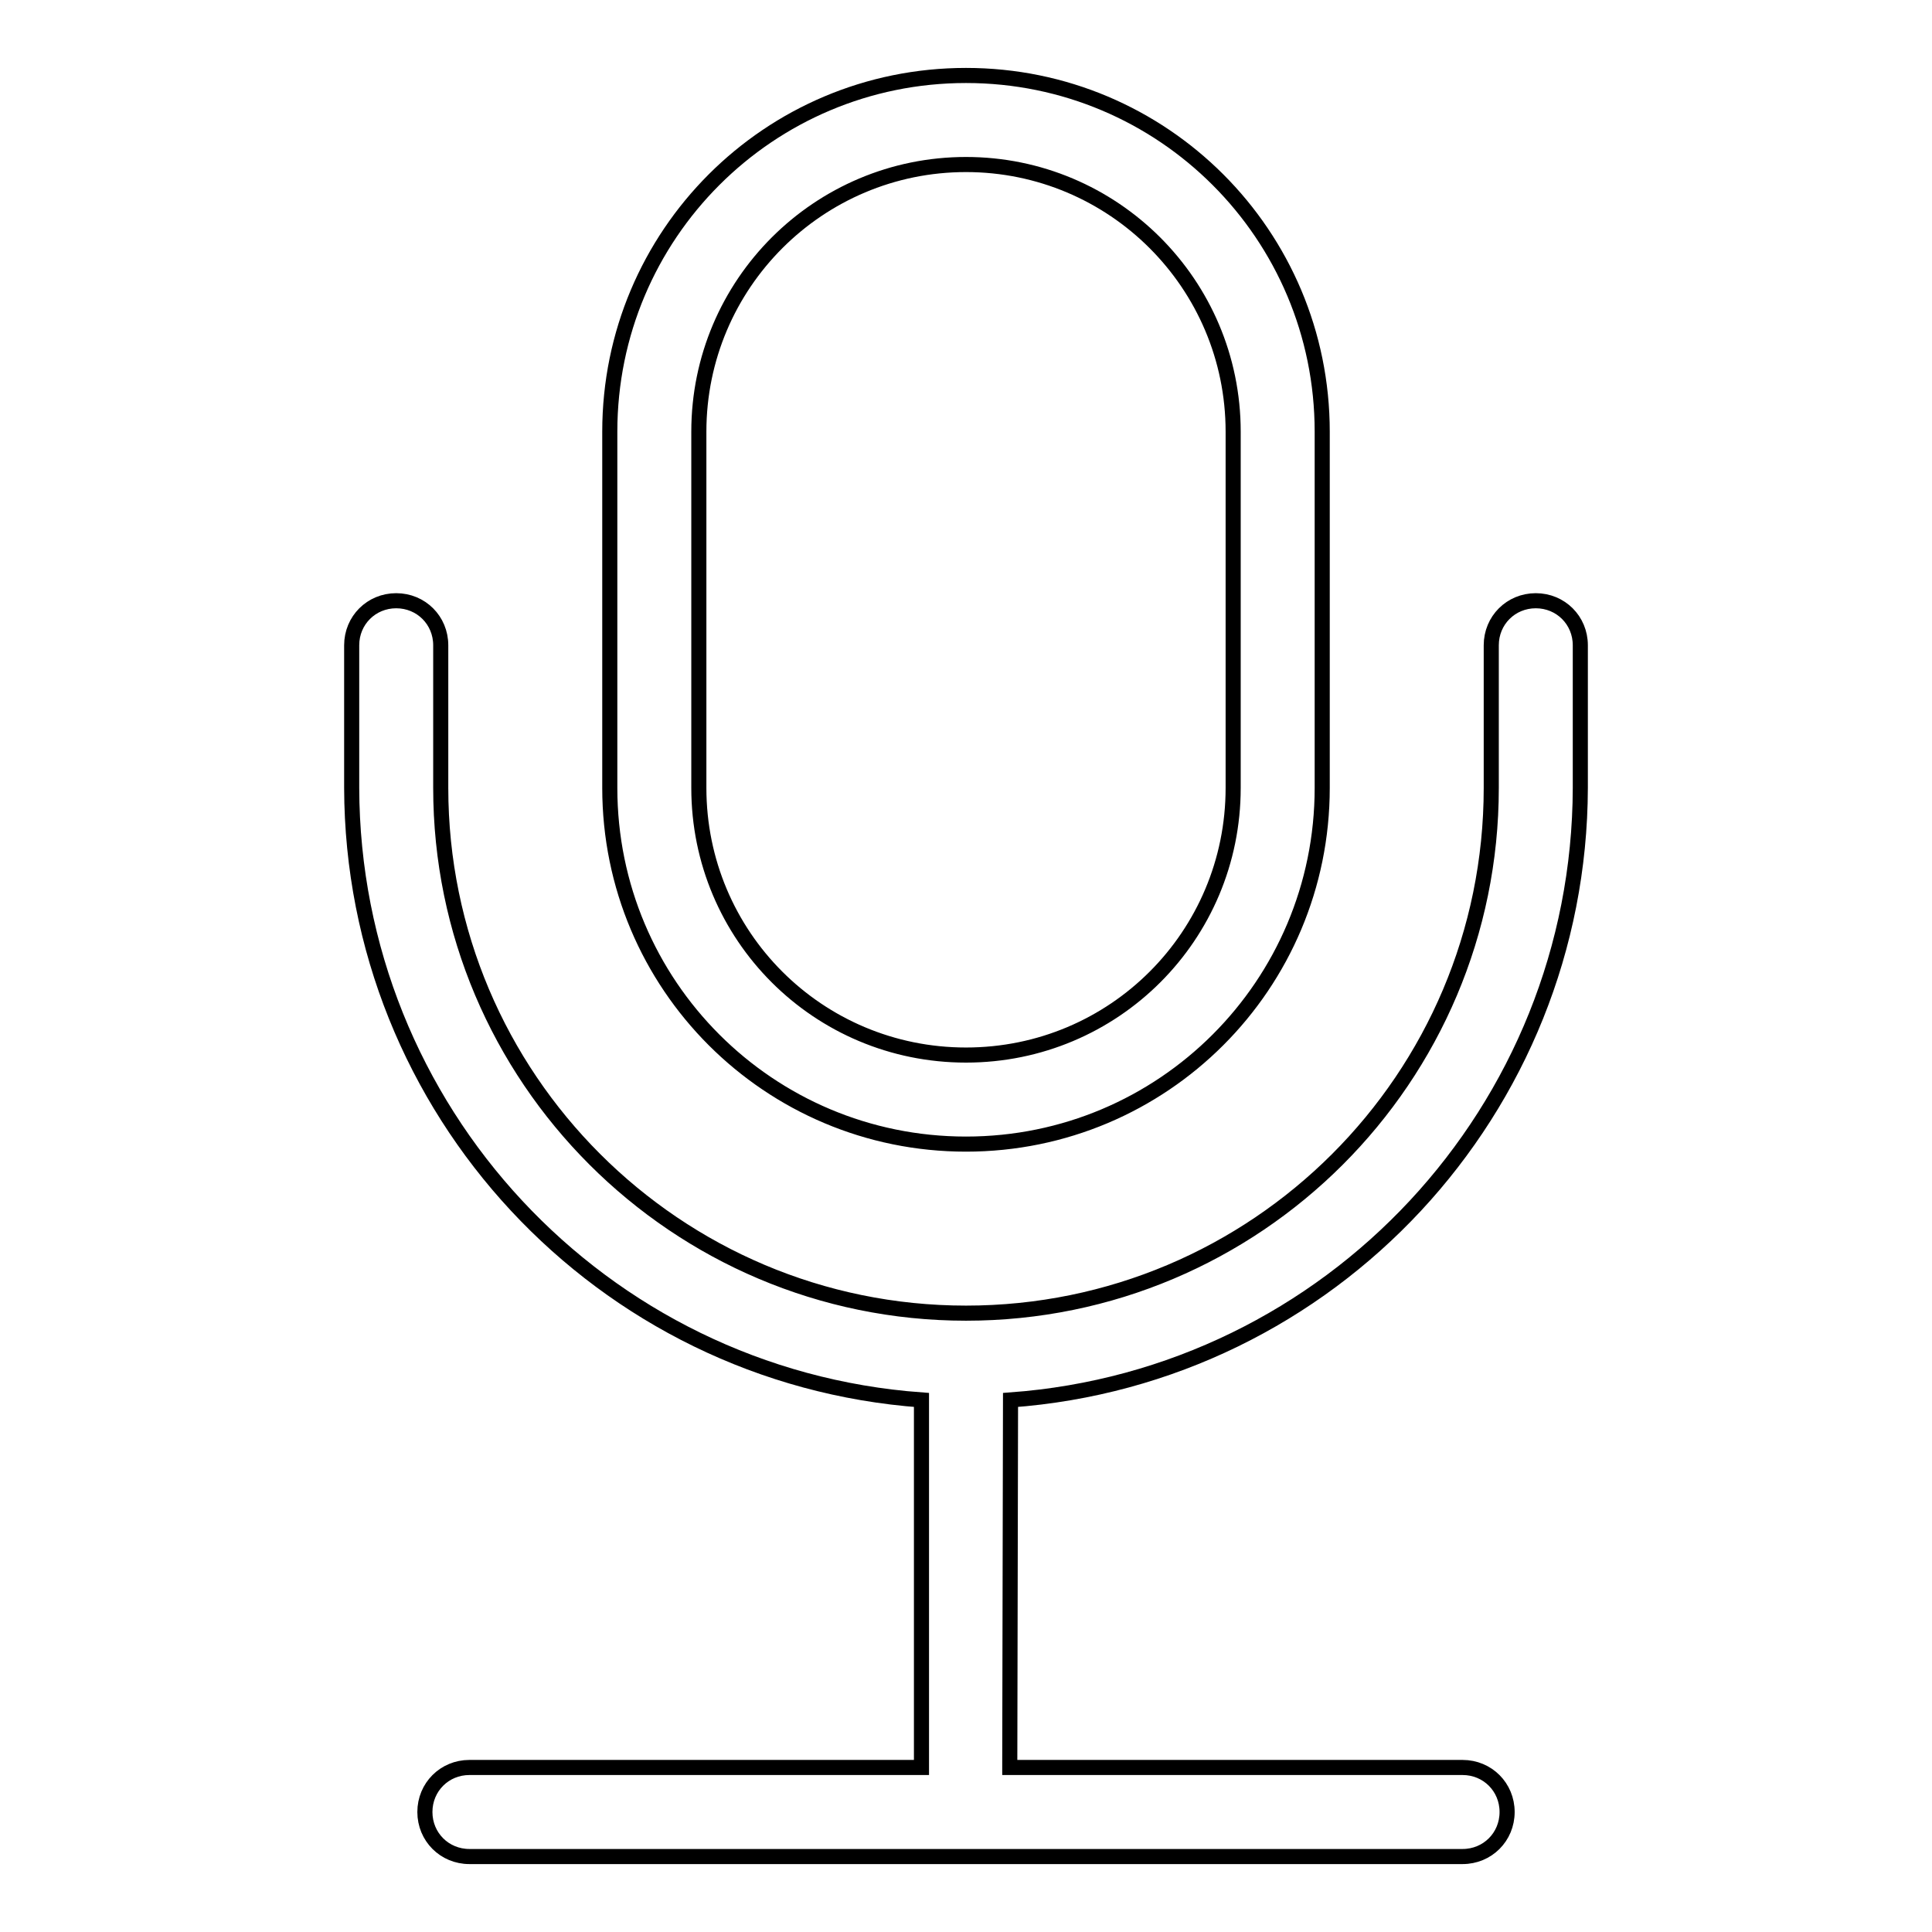 <?xml version="1.0" encoding="utf-8"?>
<!-- Svg Vector Icons : http://www.onlinewebfonts.com/icon -->
<!DOCTYPE svg PUBLIC "-//W3C//DTD SVG 1.1//EN" "http://www.w3.org/Graphics/SVG/1.1/DTD/svg11.dtd">
<svg version="1.1" xmlns="http://www.w3.org/2000/svg" xmlns:xlink="http://www.w3.org/1999/xlink" x="0px" y="0px" viewBox="0 0 256 256" enable-background="new 0 0 256 256" xml:space="preserve">
<g> <path stroke-width="2" fill-opacity="0" stroke="#000000"  d="M128,151.6c26.1,0,47.2-21.1,47.2-47.2V57.2c0-26.1-21.1-47.2-47.2-47.2c-26.1,0-47.2,21.1-47.2,47.2v47.2 C80.8,130.5,101.9,151.6,128,151.6L128,151.6z M92.6,57.2c0-19.6,15.9-35.4,35.4-35.4c19.5,0,35.4,15.8,35.4,35.4v47.2 c0,19.6-15.8,35.4-35.4,35.4S92.6,124,92.6,104.4V57.2z M133.9,185.5c42.5-3.1,75.4-38.5,75.5-81.1V85.5c0-3.3-2.6-5.9-5.9-5.9 c-3.3,0-5.9,2.6-5.9,5.9v18.9c0,38.5-31.2,69.6-69.6,69.6c-38.4,0-69.6-31.2-69.6-69.6V85.5c0-3.3-2.6-5.9-5.9-5.9 c-3.3,0-5.9,2.6-5.9,5.9v18.9c0.1,42.6,33,78,75.5,81.1v48.1c0,0.2,0,0.4,0,0.6H62.2c-3.3,0-5.9,2.6-5.9,5.9c0,3.3,2.6,5.9,5.9,5.9 h131.6c3.3,0,5.9-2.6,5.9-5.9c0-3.3-2.6-5.9-5.9-5.9h-60c0-0.2,0-0.4,0-0.6L133.9,185.5z"/></g>
</svg>